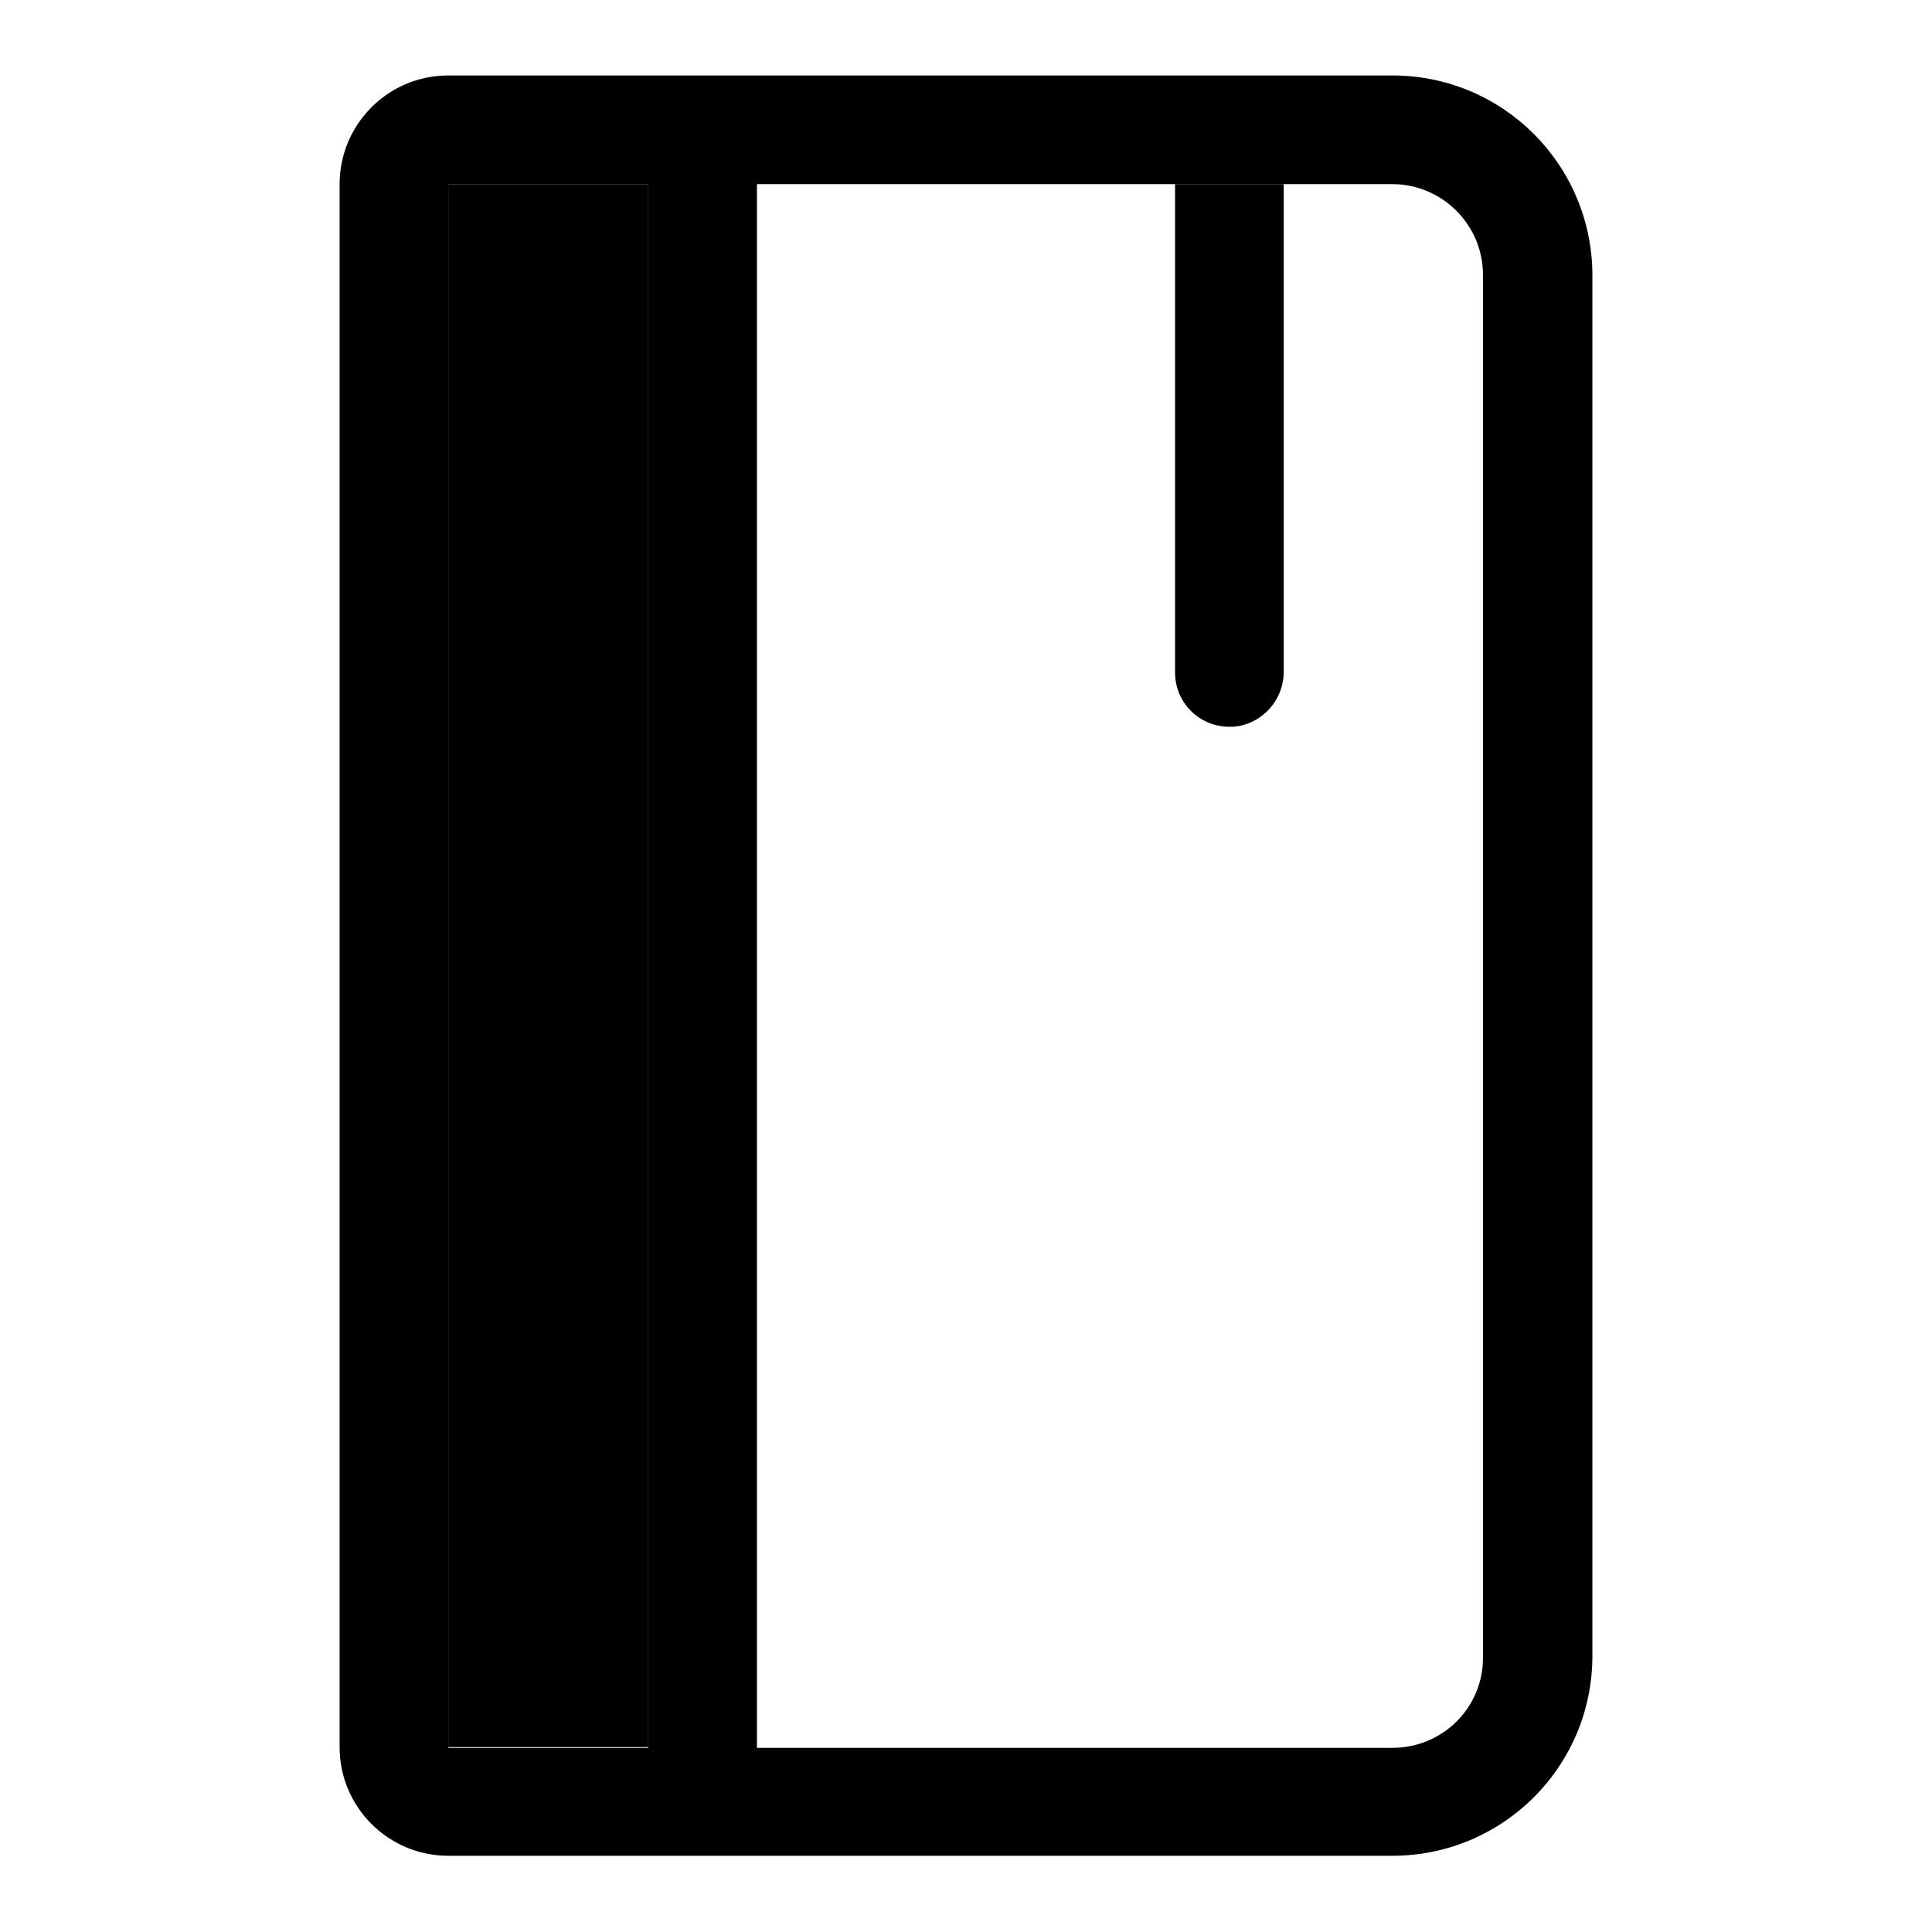 <?xml version="1.0" encoding="utf-8"?>
<!-- Svg Vector Icons : http://www.onlinewebfonts.com/icon -->
<!DOCTYPE svg PUBLIC "-//W3C//DTD SVG 1.1//EN" "http://www.w3.org/Graphics/SVG/1.1/DTD/svg11.dtd">
<svg version="1.1" xmlns="http://www.w3.org/2000/svg" xmlns:xlink="http://www.w3.org/1999/xlink" x="0px" y="0px" viewBox="0 0 256 256" enable-background="new 0 0 256 256" xml:space="preserve">
<g> <path fill="#000000" d="M170.1,89V24.4h-14.4v64.7c0,4,3.2,7.2,7.2,7.2c0.2,0,0.4,0,0.5,0C167.2,96,170.1,92.8,170.1,89z  M59.4,24.4h26.5v207.1H59.4V24.4z"/> <path fill="#000000" d="M211,36.5c0-14.6-11.8-26.5-26.5-26.5H59.4c-8,0-14.4,6.5-14.4,14.4v207.1c0,8,6.5,14.4,14.4,14.4l0,0 h125.1c14.6,0,26.5-11.8,26.5-26.5V36.5z M85.9,231.6H59.4V24.4h26.5V231.6z M184.5,231.6h-84.2V24.4h84.2c6.6,0,12,5.4,12,12 v183.1C196.6,226.2,191.2,231.6,184.5,231.6L184.5,231.6z"/></g>
</svg>